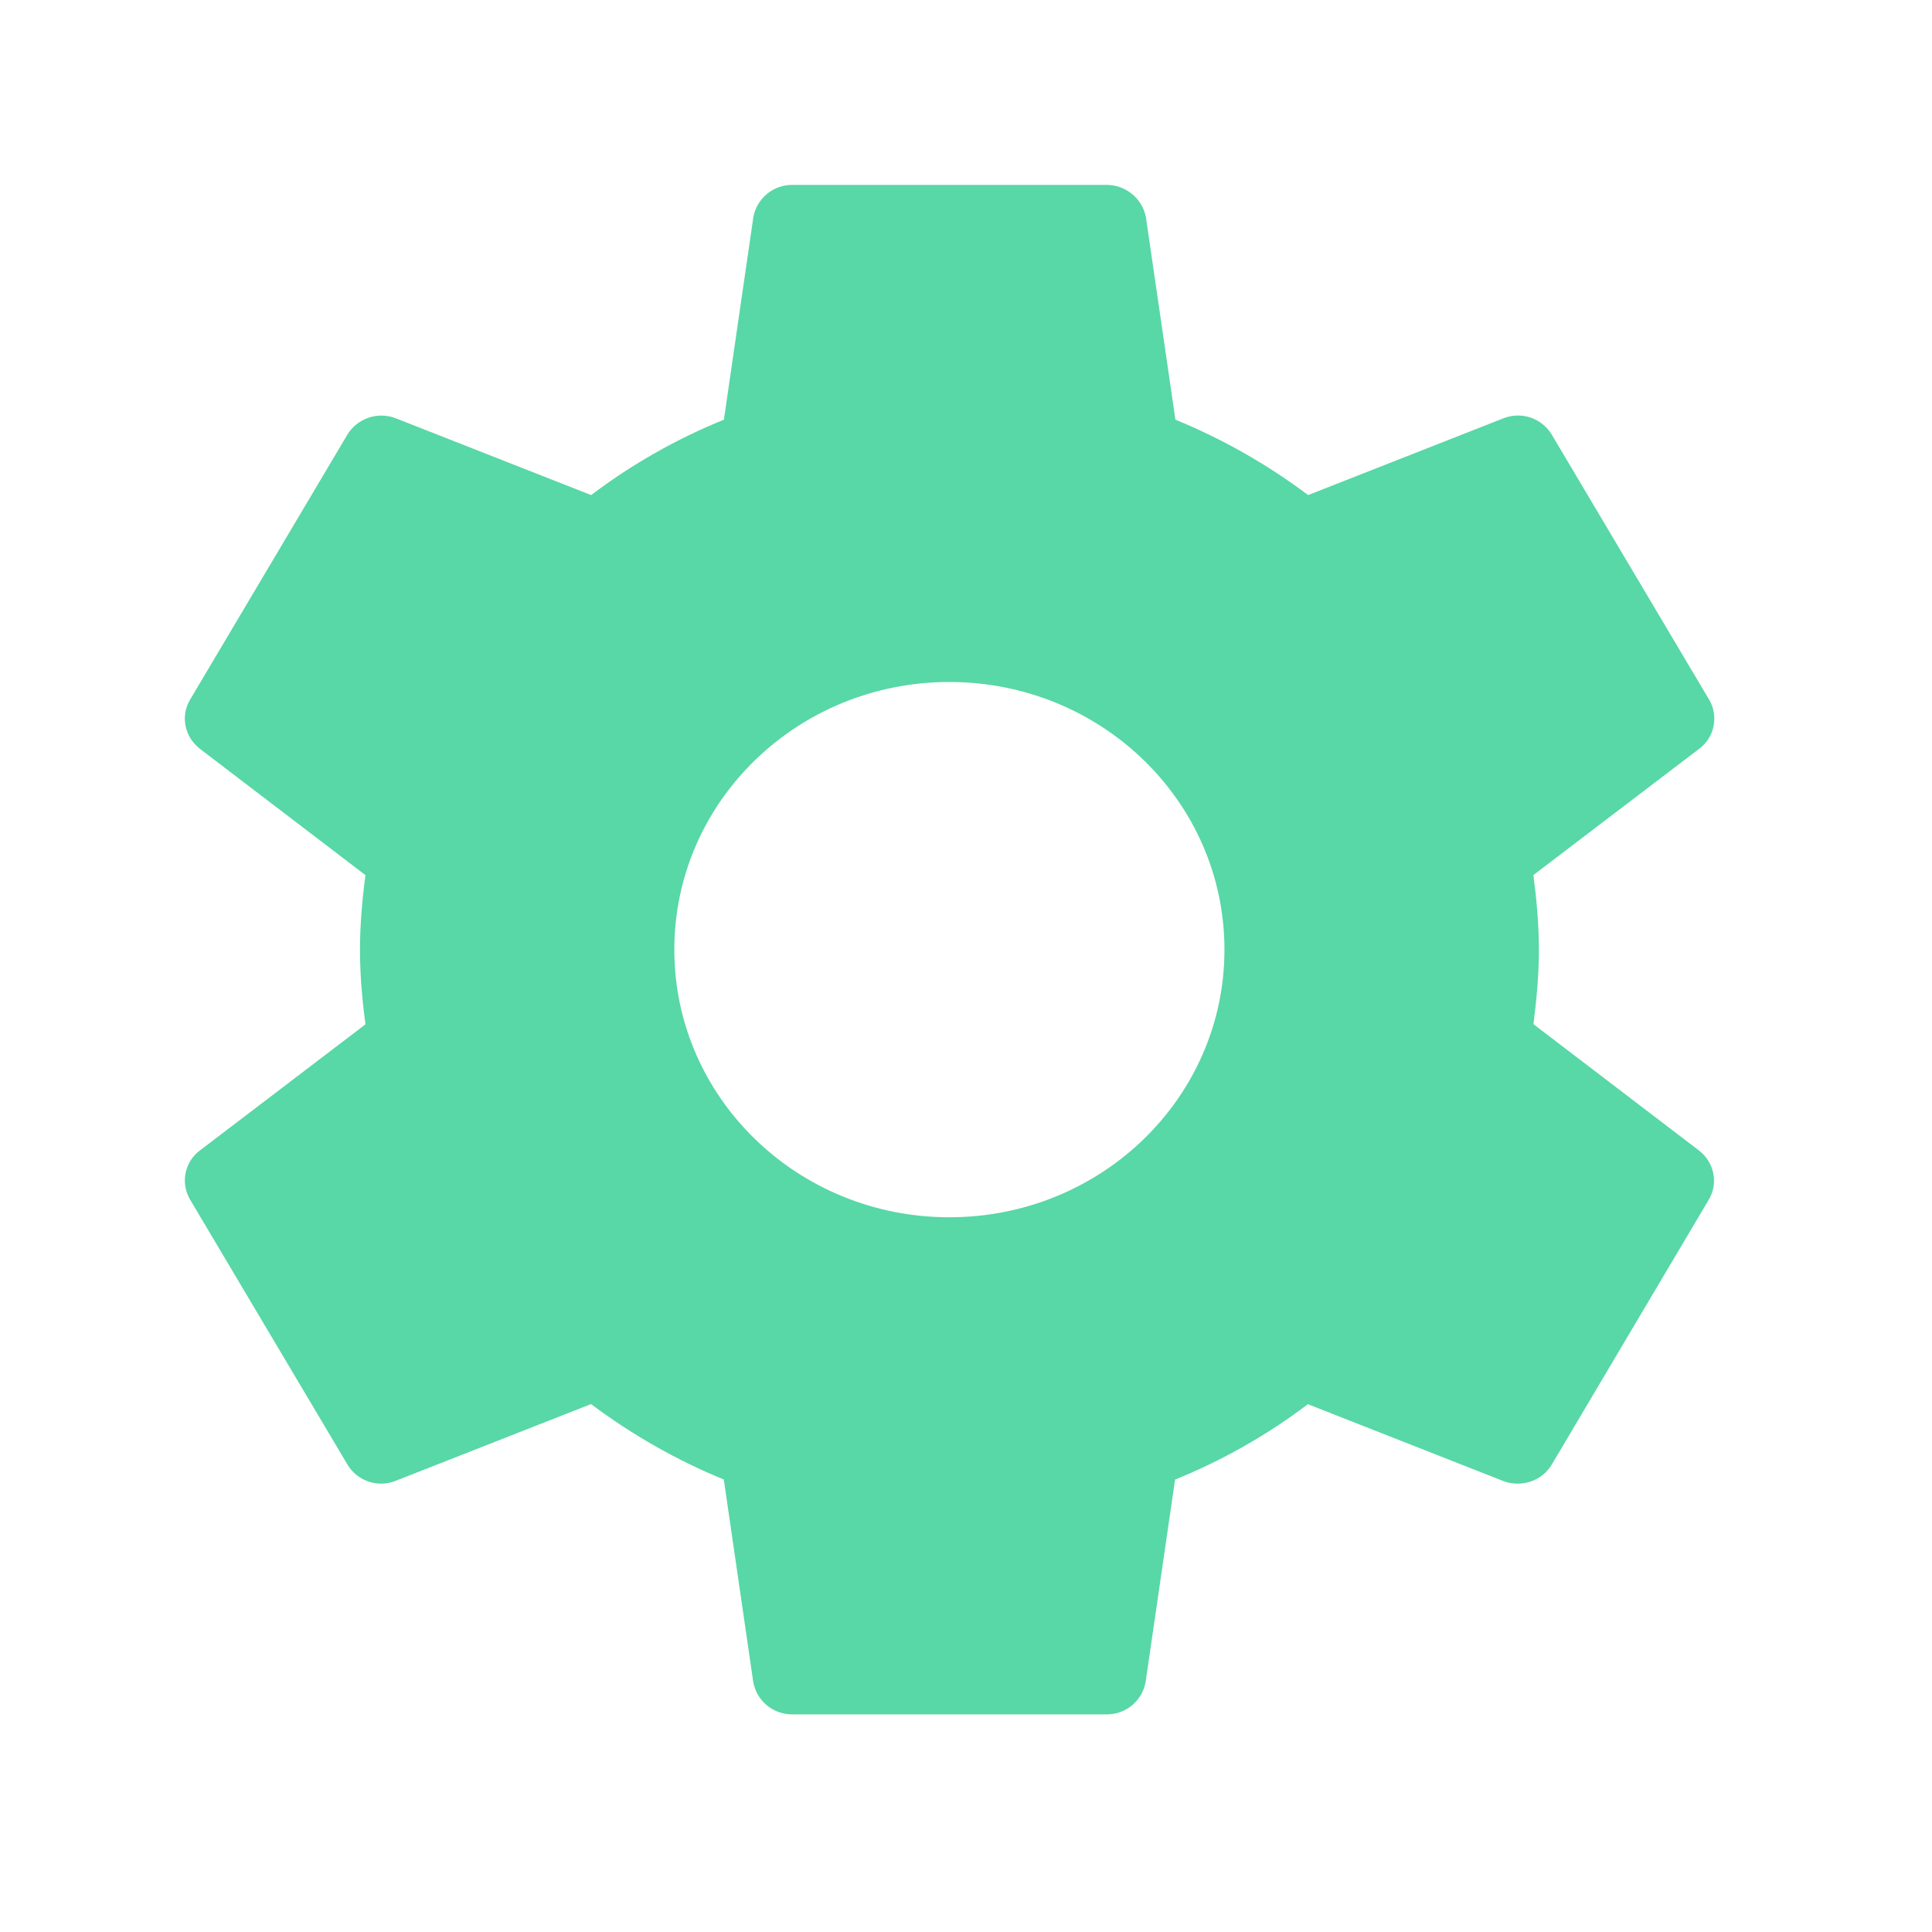 <svg width="36" height="36" viewBox="0 0 36 36" fill="none" xmlns="http://www.w3.org/2000/svg">
<path d="M28.573 19.085C28.632 18.629 28.675 18.165 28.675 17.695C28.675 17.225 28.632 16.763 28.573 16.305L31.669 13.947C31.805 13.844 31.899 13.693 31.931 13.525C31.964 13.357 31.934 13.183 31.846 13.035L28.915 8.099C28.826 7.951 28.688 7.839 28.525 7.783C28.362 7.726 28.184 7.73 28.023 7.791L24.375 9.225C23.614 8.653 22.783 8.181 21.902 7.82L21.352 4.044C21.318 3.875 21.227 3.723 21.093 3.614C20.959 3.505 20.792 3.445 20.62 3.445H14.763C14.591 3.444 14.425 3.504 14.292 3.613C14.16 3.722 14.07 3.875 14.038 4.044L13.489 7.82C12.607 8.178 11.775 8.65 11.015 9.225L7.367 7.791C7.206 7.731 7.029 7.728 6.866 7.784C6.703 7.84 6.564 7.95 6.474 8.097L3.542 13.037C3.359 13.343 3.441 13.729 3.72 13.949L6.81 16.307C6.749 16.763 6.708 17.227 6.708 17.697C6.708 18.167 6.749 18.629 6.81 19.087L3.72 21.441C3.583 21.544 3.49 21.695 3.457 21.863C3.425 22.031 3.455 22.205 3.542 22.353L6.474 27.289C6.657 27.596 7.036 27.725 7.365 27.596L11.013 26.163C11.767 26.727 12.595 27.204 13.487 27.568L14.036 31.344C14.068 31.514 14.157 31.667 14.29 31.777C14.423 31.887 14.591 31.946 14.763 31.945H20.622C20.794 31.946 20.96 31.886 21.093 31.777C21.225 31.668 21.315 31.515 21.346 31.346L21.896 27.57C22.779 27.212 23.611 26.74 24.371 26.165L28.017 27.599C28.347 27.721 28.73 27.599 28.913 27.293L31.84 22.355C32.023 22.049 31.942 21.663 31.665 21.443L28.575 19.085H28.573ZM17.69 22.682C14.857 22.682 12.565 20.451 12.565 17.695C12.565 14.939 14.857 12.708 17.69 12.708C20.524 12.708 22.816 14.939 22.816 17.695C22.816 20.451 20.524 22.682 17.69 22.682Z" fill="#58D7A7"/>
</svg>
